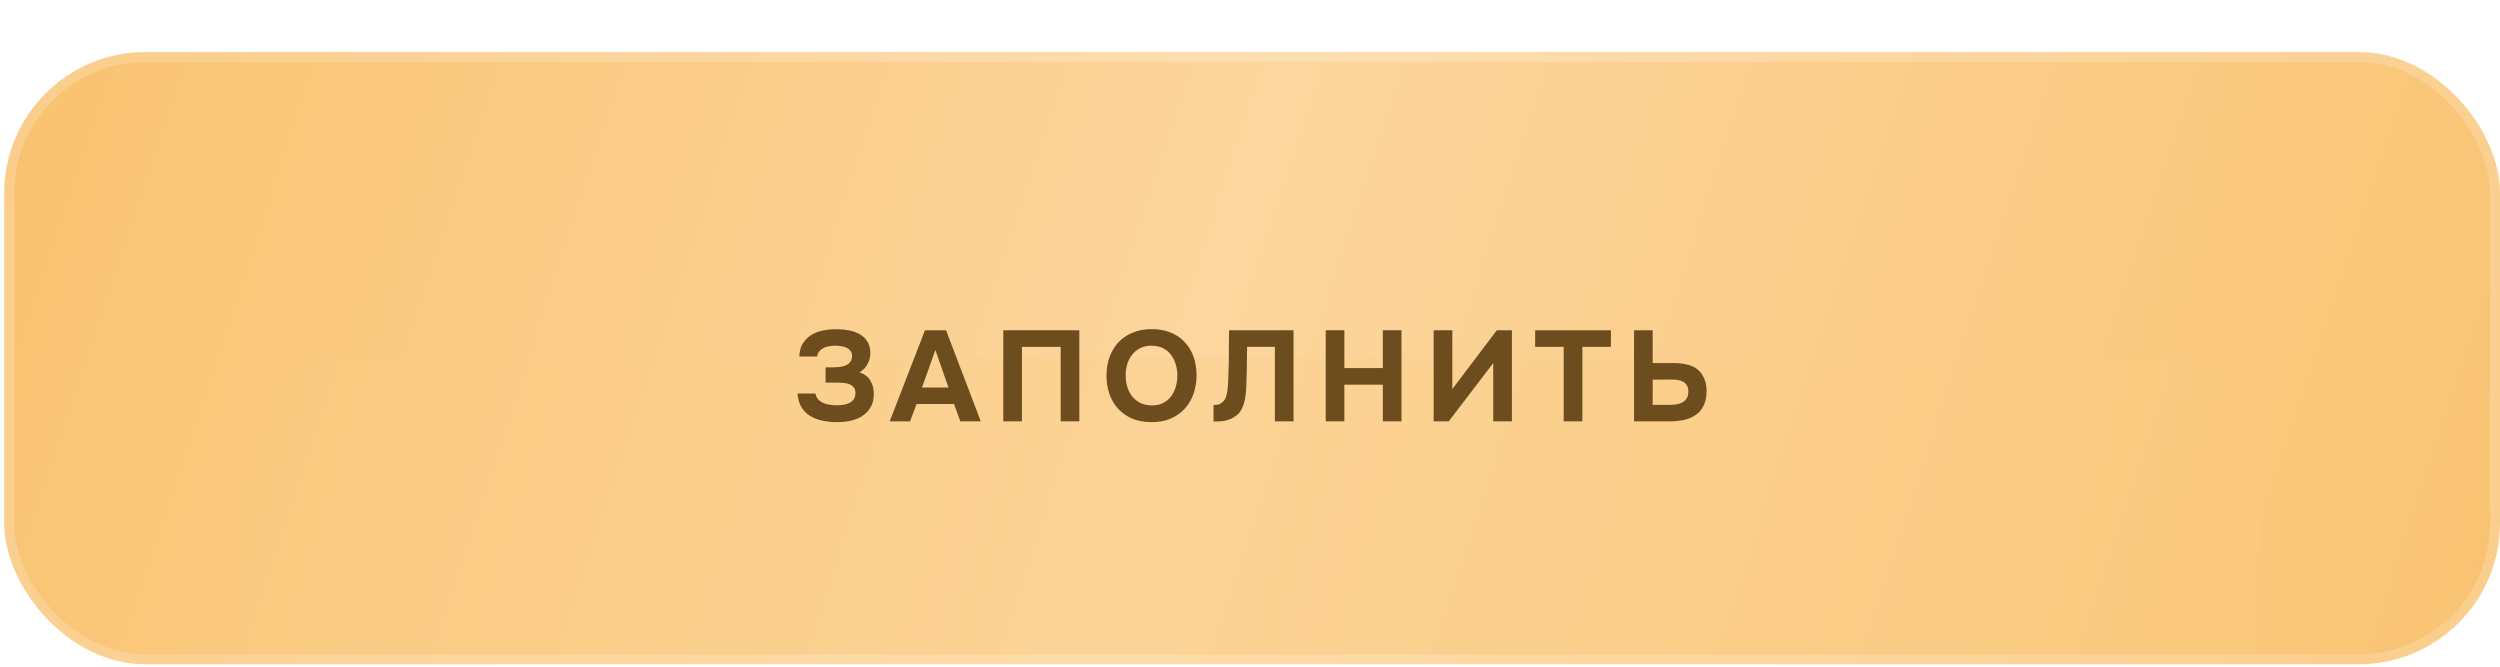 <?xml version="1.0" encoding="UTF-8"?> <svg xmlns="http://www.w3.org/2000/svg" width="360" height="96" viewBox="0 0 360 96" fill="none"><g filter="url(#filter0_diii_39_44)"><g clip-path="url(#clip0_39_44)"><rect x="0.608" y="0.719" width="359.392" height="88.153" rx="20.343" fill="url(#paint0_linear_39_44)"></rect><g filter="url(#filter1_f_39_44)"><rect x="35.265" y="44.747" width="290.078" height="60.644" rx="16.274" fill="#FBCC86" fill-opacity="0.28"></rect></g><g filter="url(#filter2_i_39_44)"><path d="M117.42 48.37C117.494 48.704 117.623 48.982 117.809 49.204C118.006 49.414 118.235 49.581 118.494 49.704C118.766 49.828 119.056 49.914 119.365 49.964C119.674 50.013 119.97 50.044 120.254 50.056C120.563 50.069 120.89 50.056 121.236 50.019C121.582 49.982 121.897 49.902 122.181 49.778C122.477 49.655 122.718 49.476 122.903 49.241C123.088 48.994 123.181 48.673 123.181 48.278C123.181 47.932 123.095 47.66 122.922 47.462C122.761 47.265 122.551 47.117 122.292 47.018C122.032 46.919 121.748 46.857 121.44 46.833C121.143 46.808 120.865 46.796 120.606 46.796H118.883V44.591H120.05C120.334 44.591 120.631 44.572 120.939 44.535C121.248 44.498 121.532 44.424 121.792 44.313C122.051 44.202 122.261 44.041 122.422 43.831C122.594 43.622 122.687 43.344 122.699 42.998C122.699 42.677 122.619 42.417 122.459 42.22C122.31 42.022 122.113 41.868 121.866 41.757C121.619 41.645 121.347 41.571 121.051 41.534C120.767 41.497 120.495 41.479 120.235 41.479C119.914 41.479 119.606 41.51 119.309 41.571C119.013 41.633 118.747 41.726 118.513 41.849C118.278 41.973 118.087 42.133 117.938 42.331C117.79 42.529 117.704 42.763 117.679 43.035H115.104C115.129 42.282 115.289 41.664 115.586 41.182C115.894 40.701 116.265 40.312 116.697 40.015C117.166 39.694 117.741 39.459 118.42 39.311C119.112 39.163 119.828 39.095 120.569 39.108C121.137 39.108 121.705 39.163 122.273 39.274C122.841 39.385 123.354 39.571 123.811 39.83C124.268 40.089 124.632 40.441 124.904 40.886C125.188 41.331 125.33 41.886 125.33 42.553C125.33 43.084 125.194 43.609 124.922 44.128C124.663 44.634 124.274 45.029 123.755 45.314C124.509 45.561 125.046 45.974 125.367 46.555C125.701 47.135 125.855 47.808 125.83 48.574C125.806 49.34 125.62 49.982 125.274 50.501C124.941 51.007 124.509 51.415 123.978 51.723C123.447 52.02 122.848 52.23 122.181 52.353C121.526 52.465 120.865 52.508 120.198 52.483C119.494 52.458 118.834 52.372 118.216 52.224C117.599 52.075 117.049 51.847 116.567 51.538C116.086 51.217 115.691 50.803 115.382 50.297C115.085 49.778 114.906 49.136 114.845 48.37H117.42ZM131.989 49.871L131.044 52.372H128.117L133.193 39.256H136.231L141.233 52.372H138.288L137.38 49.871H131.989ZM132.767 47.5H136.583L134.694 42.109L132.767 47.5ZM155.424 39.256V52.372H152.738V41.645H147.161V52.372H144.475V39.256H155.424ZM165.839 39.089C166.84 39.089 167.741 39.249 168.544 39.571C169.347 39.892 170.026 40.349 170.582 40.941C171.138 41.522 171.564 42.22 171.86 43.035C172.156 43.85 172.305 44.752 172.305 45.74C172.305 46.703 172.156 47.598 171.86 48.426C171.564 49.253 171.138 49.97 170.582 50.575C170.026 51.18 169.341 51.656 168.525 52.001C167.723 52.335 166.809 52.495 165.784 52.483C164.759 52.483 163.845 52.316 163.042 51.983C162.251 51.637 161.578 51.168 161.023 50.575C160.479 49.982 160.059 49.278 159.763 48.463C159.479 47.648 159.337 46.759 159.337 45.795C159.337 44.807 159.485 43.906 159.781 43.09C160.09 42.263 160.522 41.553 161.078 40.96C161.646 40.367 162.332 39.91 163.134 39.589C163.937 39.256 164.839 39.089 165.839 39.089ZM162.097 45.758C162.097 46.326 162.171 46.87 162.319 47.388C162.48 47.895 162.708 48.346 163.005 48.741C163.314 49.136 163.703 49.457 164.172 49.704C164.641 49.939 165.191 50.062 165.821 50.075C166.426 50.087 166.963 49.982 167.432 49.76C167.902 49.525 168.291 49.21 168.6 48.815C168.908 48.407 169.143 47.944 169.304 47.425C169.464 46.894 169.544 46.345 169.544 45.777C169.544 45.221 169.464 44.684 169.304 44.165C169.155 43.646 168.927 43.189 168.618 42.794C168.322 42.386 167.939 42.065 167.469 41.831C167 41.596 166.451 41.479 165.821 41.479C165.203 41.479 164.66 41.596 164.19 41.831C163.721 42.065 163.332 42.38 163.023 42.776C162.715 43.171 162.48 43.628 162.319 44.146C162.171 44.653 162.097 45.19 162.097 45.758ZM179.582 41.645C179.557 42.461 179.545 43.288 179.545 44.128C179.545 44.955 179.526 45.777 179.489 46.592C179.477 46.901 179.464 47.228 179.452 47.574C179.44 47.919 179.409 48.272 179.359 48.63C179.322 48.975 179.254 49.321 179.156 49.667C179.069 50.013 178.946 50.34 178.785 50.649C178.6 50.982 178.371 51.26 178.1 51.483C177.84 51.705 177.55 51.884 177.229 52.02C176.92 52.156 176.587 52.255 176.229 52.316C175.87 52.366 175.506 52.39 175.136 52.39H174.747V50.019H174.987C175.222 50.019 175.432 49.976 175.617 49.889C175.803 49.803 175.963 49.692 176.099 49.556C176.235 49.42 176.346 49.272 176.432 49.111C176.519 48.938 176.581 48.772 176.618 48.611C176.692 48.327 176.747 48.006 176.784 47.648C176.821 47.277 176.846 46.901 176.859 46.518C176.871 46.123 176.883 45.74 176.896 45.369C176.908 44.999 176.92 44.665 176.933 44.369C176.957 43.554 176.963 42.739 176.951 41.923C176.951 41.096 176.963 40.207 176.988 39.256H186.27V52.372H183.583V41.645H179.582ZM193.588 44.702H199.127V39.256H201.813V52.372H199.127V47.092H193.588V52.372H190.902V39.256H193.588V44.702ZM209.136 47.722L215.545 39.256H217.713V52.372H215.027V43.98L208.617 52.372H206.449V39.256H209.136V47.722ZM221.063 41.645V39.256H231.974V41.645H227.861V52.372H225.175V41.645H221.063ZM235.301 52.372V39.256H237.987V43.98H241.044C241.909 43.98 242.662 44.085 243.304 44.295C243.946 44.492 244.465 44.826 244.86 45.295C245.132 45.629 245.348 46.024 245.509 46.481C245.669 46.925 245.75 47.456 245.75 48.074C245.737 48.951 245.57 49.679 245.249 50.26C244.928 50.84 244.49 51.291 243.934 51.612C243.465 51.896 242.921 52.094 242.304 52.205C241.699 52.316 241.056 52.372 240.377 52.372H235.301ZM237.987 50.001H240.303C240.649 50.001 240.988 49.982 241.322 49.945C241.655 49.896 241.958 49.803 242.23 49.667C242.501 49.519 242.718 49.321 242.878 49.074C243.039 48.815 243.119 48.475 243.119 48.055C243.119 47.685 243.045 47.388 242.897 47.166C242.761 46.944 242.575 46.771 242.341 46.647C242.106 46.524 241.841 46.444 241.544 46.407C241.248 46.37 240.939 46.351 240.618 46.351L237.987 46.37V50.001Z" fill="#6D4D1E"></path></g></g><rect x="1.318" y="1.43" width="357.971" height="86.732" rx="19.633" stroke="white" stroke-opacity="0.19" stroke-width="1.421" style="mix-blend-mode:soft-light"></rect></g><defs><filter id="filter0_diii_39_44" x="0.608" y="0.719" width="359.392" height="94.934" filterUnits="userSpaceOnUse" color-interpolation-filters="sRGB"><feFlood flood-opacity="0" result="BackgroundImageFix"></feFlood><feColorMatrix in="SourceAlpha" type="matrix" values="0 0 0 0 0 0 0 0 0 0 0 0 0 0 0 0 0 0 127 0" result="hardAlpha"></feColorMatrix><feOffset dy="6.781"></feOffset><feComposite in2="hardAlpha" operator="out"></feComposite><feColorMatrix type="matrix" values="0 0 0 0 0.64 0 0 0 0 0.441 0 0 0 0 0.147 0 0 0 1 0"></feColorMatrix><feBlend mode="normal" in2="BackgroundImageFix" result="effect1_dropShadow_39_44"></feBlend><feBlend mode="normal" in="SourceGraphic" in2="effect1_dropShadow_39_44" result="shape"></feBlend><feColorMatrix in="SourceAlpha" type="matrix" values="0 0 0 0 0 0 0 0 0 0 0 0 0 0 0 0 0 0 127 0" result="hardAlpha"></feColorMatrix><feMorphology radius="14.206" operator="erode" in="SourceAlpha" result="effect2_innerShadow_39_44"></feMorphology><feOffset></feOffset><feGaussianBlur stdDeviation="10.512"></feGaussianBlur><feComposite in2="hardAlpha" operator="arithmetic" k2="-1" k3="1"></feComposite><feColorMatrix type="matrix" values="0 0 0 0 0 0 0 0 0 0 0 0 0 0 0 0 0 0 0.42 0"></feColorMatrix><feBlend mode="soft-light" in2="shape" result="effect2_innerShadow_39_44"></feBlend><feColorMatrix in="SourceAlpha" type="matrix" values="0 0 0 0 0 0 0 0 0 0 0 0 0 0 0 0 0 0 127 0" result="hardAlpha"></feColorMatrix><feOffset></feOffset><feGaussianBlur stdDeviation="12.856"></feGaussianBlur><feComposite in2="hardAlpha" operator="arithmetic" k2="-1" k3="1"></feComposite><feColorMatrix type="matrix" values="0 0 0 0 1 0 0 0 0 1 0 0 0 0 1 0 0 0 0.52 0"></feColorMatrix><feBlend mode="soft-light" in2="effect2_innerShadow_39_44" result="effect3_innerShadow_39_44"></feBlend><feColorMatrix in="SourceAlpha" type="matrix" values="0 0 0 0 0 0 0 0 0 0 0 0 0 0 0 0 0 0 127 0" result="hardAlpha"></feColorMatrix><feOffset></feOffset><feGaussianBlur stdDeviation="20.411"></feGaussianBlur><feComposite in2="hardAlpha" operator="arithmetic" k2="-1" k3="1"></feComposite><feColorMatrix type="matrix" values="0 0 0 0 1 0 0 0 0 1 0 0 0 0 1 0 0 0 0.2 0"></feColorMatrix><feBlend mode="normal" in2="effect3_innerShadow_39_44" result="effect4_innerShadow_39_44"></feBlend></filter><filter id="filter1_f_39_44" x="-15.999" y="-6.517" width="392.606" height="163.172" filterUnits="userSpaceOnUse" color-interpolation-filters="sRGB"><feFlood flood-opacity="0" result="BackgroundImageFix"></feFlood><feBlend mode="normal" in="SourceGraphic" in2="BackgroundImageFix" result="shape"></feBlend><feGaussianBlur stdDeviation="25.632" result="effect1_foregroundBlur_39_44"></feGaussianBlur></filter><filter id="filter2_i_39_44" x="114.844" y="39.089" width="130.905" height="14.141" filterUnits="userSpaceOnUse" color-interpolation-filters="sRGB"><feFlood flood-opacity="0" result="BackgroundImageFix"></feFlood><feBlend mode="normal" in="SourceGraphic" in2="BackgroundImageFix" result="shape"></feBlend><feColorMatrix in="SourceAlpha" type="matrix" values="0 0 0 0 0 0 0 0 0 0 0 0 0 0 0 0 0 0 127 0" result="hardAlpha"></feColorMatrix><feOffset dy="1.521"></feOffset><feGaussianBlur stdDeviation="0.355"></feGaussianBlur><feComposite in2="hardAlpha" operator="arithmetic" k2="-1" k3="1"></feComposite><feColorMatrix type="matrix" values="0 0 0 0 0 0 0 0 0 0 0 0 0 0 0 0 0 0 0.13 0"></feColorMatrix><feBlend mode="soft-light" in2="shape" result="effect1_innerShadow_39_44"></feBlend></filter><linearGradient id="paint0_linear_39_44" x1="-5.879" y1="-18.674" x2="362.533" y2="102.344" gradientUnits="userSpaceOnUse"><stop offset="0.039" stop-color="#F9C270"></stop><stop offset="0.487" stop-color="#FCD69E"></stop><stop offset="1" stop-color="#F9C270"></stop></linearGradient><clipPath id="clip0_39_44"><rect x="0.608" y="0.719" width="359.392" height="88.153" rx="20.343" fill="white"></rect></clipPath></defs></svg> 
